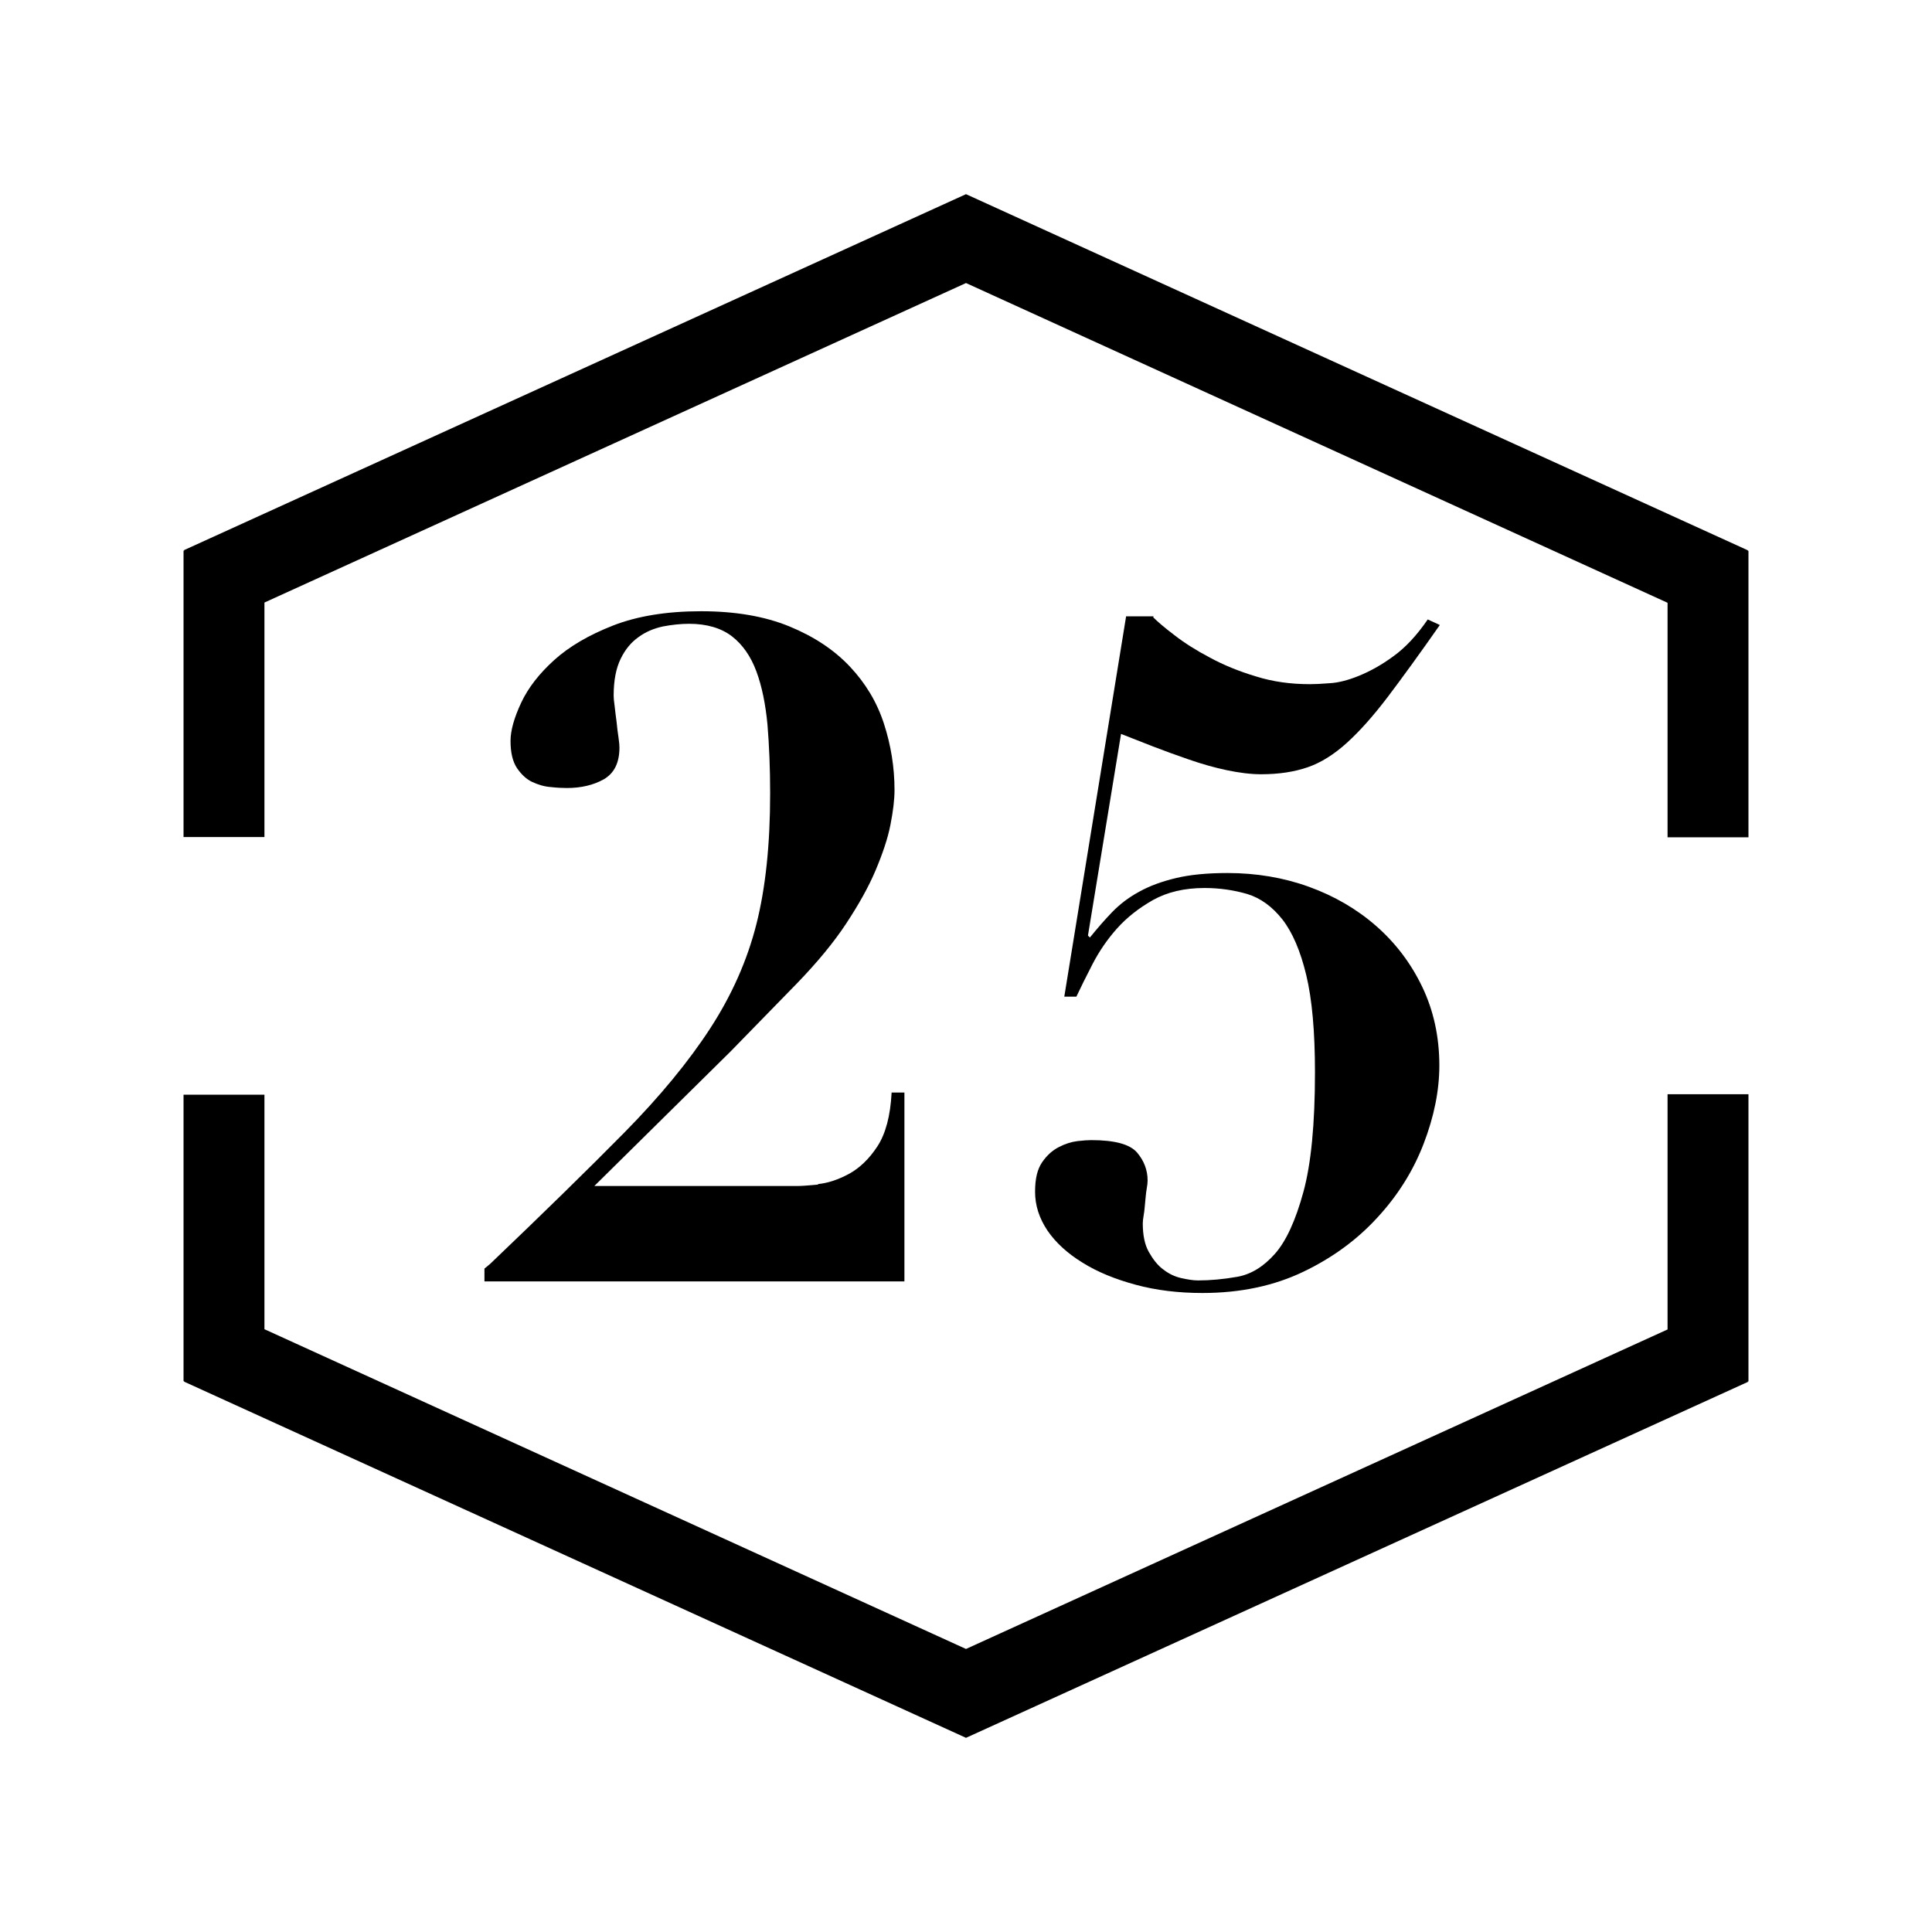 <?xml version="1.0" encoding="UTF-8"?>
<svg id="logos" xmlns="http://www.w3.org/2000/svg" viewBox="0 0 80 80">
  <defs>
    <style>
      .cls-1 {
        fill: #fff;
      }
    </style>
  </defs>
  <rect class="cls-1" width="80" height="80"/>
  <g>
    <path d="M33.87,49.03c.41-.04.83-.18,1.28-.42.44-.24.84-.62,1.18-1.14.34-.52.54-1.26.59-2.23h.53v7.82h-17.39v-.53l.23-.19c2.21-2.11,4.06-3.92,5.55-5.43,1.49-1.51,2.68-2.96,3.57-4.33.89-1.37,1.53-2.81,1.91-4.31.38-1.5.57-3.3.57-5.42,0-1.04-.04-1.99-.11-2.84-.08-.85-.23-1.59-.46-2.21-.23-.62-.57-1.11-1.01-1.45-.44-.34-1.04-.52-1.77-.52-.36,0-.72.04-1.09.11-.37.08-.71.22-1.01.44-.31.22-.55.51-.74.9s-.29.89-.29,1.53c0,.08.01.22.04.42.02.2.05.42.08.65.02.23.05.45.08.65.03.2.04.34.04.42,0,.64-.22,1.07-.65,1.32-.43.24-.94.36-1.53.36-.18,0-.4-.01-.67-.04-.27-.02-.52-.1-.76-.21-.24-.11-.45-.31-.63-.57-.18-.27-.27-.64-.27-1.13,0-.43.15-.96.44-1.58.29-.62.75-1.21,1.37-1.77.62-.56,1.44-1.04,2.44-1.43,1-.39,2.22-.59,3.64-.59s2.64.21,3.66.63,1.85.97,2.5,1.66,1.12,1.47,1.41,2.36c.29.89.44,1.81.44,2.75,0,.41-.06.89-.17,1.45-.11.56-.32,1.18-.61,1.87-.29.69-.7,1.42-1.22,2.21-.52.79-1.2,1.61-2.04,2.48l-2.75,2.82-5.64,5.57h8.39c.18,0,.47-.02.88-.06Z"/>
    <path d="M47.75,25.56c.18.18.47.43.88.74.41.32.9.63,1.47.93.57.31,1.21.57,1.91.78.7.22,1.44.32,2.23.32.18,0,.45-.01.82-.04.37-.02.78-.13,1.22-.31.44-.18.92-.44,1.41-.8.5-.36.97-.86,1.43-1.53l.5.23c-.84,1.2-1.56,2.19-2.15,2.97-.6.79-1.16,1.42-1.7,1.91-.53.48-1.07.82-1.62,1.01-.55.19-1.19.29-1.93.29-.43,0-.91-.06-1.43-.17-.52-.11-1.04-.26-1.56-.44-.52-.18-1.02-.36-1.51-.55-.48-.19-.92-.36-1.3-.51l-1.37,8.35.08.08c.31-.38.61-.73.92-1.05.31-.32.67-.6,1.11-.84.43-.24.94-.43,1.53-.57.58-.14,1.3-.21,2.14-.21,1.19,0,2.32.19,3.37.57s1.98.92,2.78,1.62c.8.7,1.44,1.54,1.91,2.52.47.98.71,2.07.71,3.26,0,1.04-.22,2.12-.65,3.24-.43,1.12-1.07,2.14-1.91,3.05-.84.92-1.86,1.67-3.07,2.25-1.21.58-2.6.88-4.18.88-.99,0-1.91-.11-2.76-.34-.85-.23-1.59-.53-2.21-.92-.62-.38-1.11-.83-1.45-1.33-.34-.51-.51-1.04-.51-1.6s.1-.94.29-1.22c.19-.28.42-.49.69-.63.27-.14.53-.22.78-.25.25-.03.44-.04.57-.04.97,0,1.59.17,1.89.51.29.34.44.73.44,1.16,0,.08-.01.2-.04.36-.03.17-.04.34-.06.53s-.03.37-.06.53c-.03.17-.04.29-.04.36,0,.48.08.88.25,1.18.17.3.36.55.59.72.23.18.48.3.74.36.27.06.5.1.71.1.51,0,1.05-.05,1.62-.15.57-.1,1.09-.42,1.56-.95.47-.53.86-1.39,1.18-2.56.32-1.17.48-2.82.48-4.96,0-1.68-.12-3.02-.36-4.02-.24-1-.57-1.77-.99-2.31-.42-.53-.9-.88-1.45-1.05-.55-.16-1.14-.25-1.77-.25-.84,0-1.55.17-2.14.5-.58.33-1.08.72-1.49,1.18-.41.46-.74.95-1.01,1.47-.27.52-.49.97-.67,1.35h-.5l2.56-15.75h1.14Z"/>
  </g>
  <polygon points="72.37 22.81 72.38 22.79 40 8.04 40 8.05 40 8.04 7.62 22.78 7.63 22.8 7.6 22.8 7.6 34.66 10.95 34.66 10.95 24.95 40 11.72 69.05 24.96 69.05 34.67 72.4 34.67 72.4 22.81 72.37 22.81"/>
  <polygon points="7.63 57.19 7.62 57.21 40 71.96 40 71.95 40 71.96 72.38 57.22 72.37 57.2 72.4 57.2 72.4 45.31 69.05 45.31 69.05 55.05 40 68.28 10.95 55.04 10.95 45.33 7.6 45.33 7.6 57.19 7.63 57.19"/>
</svg>